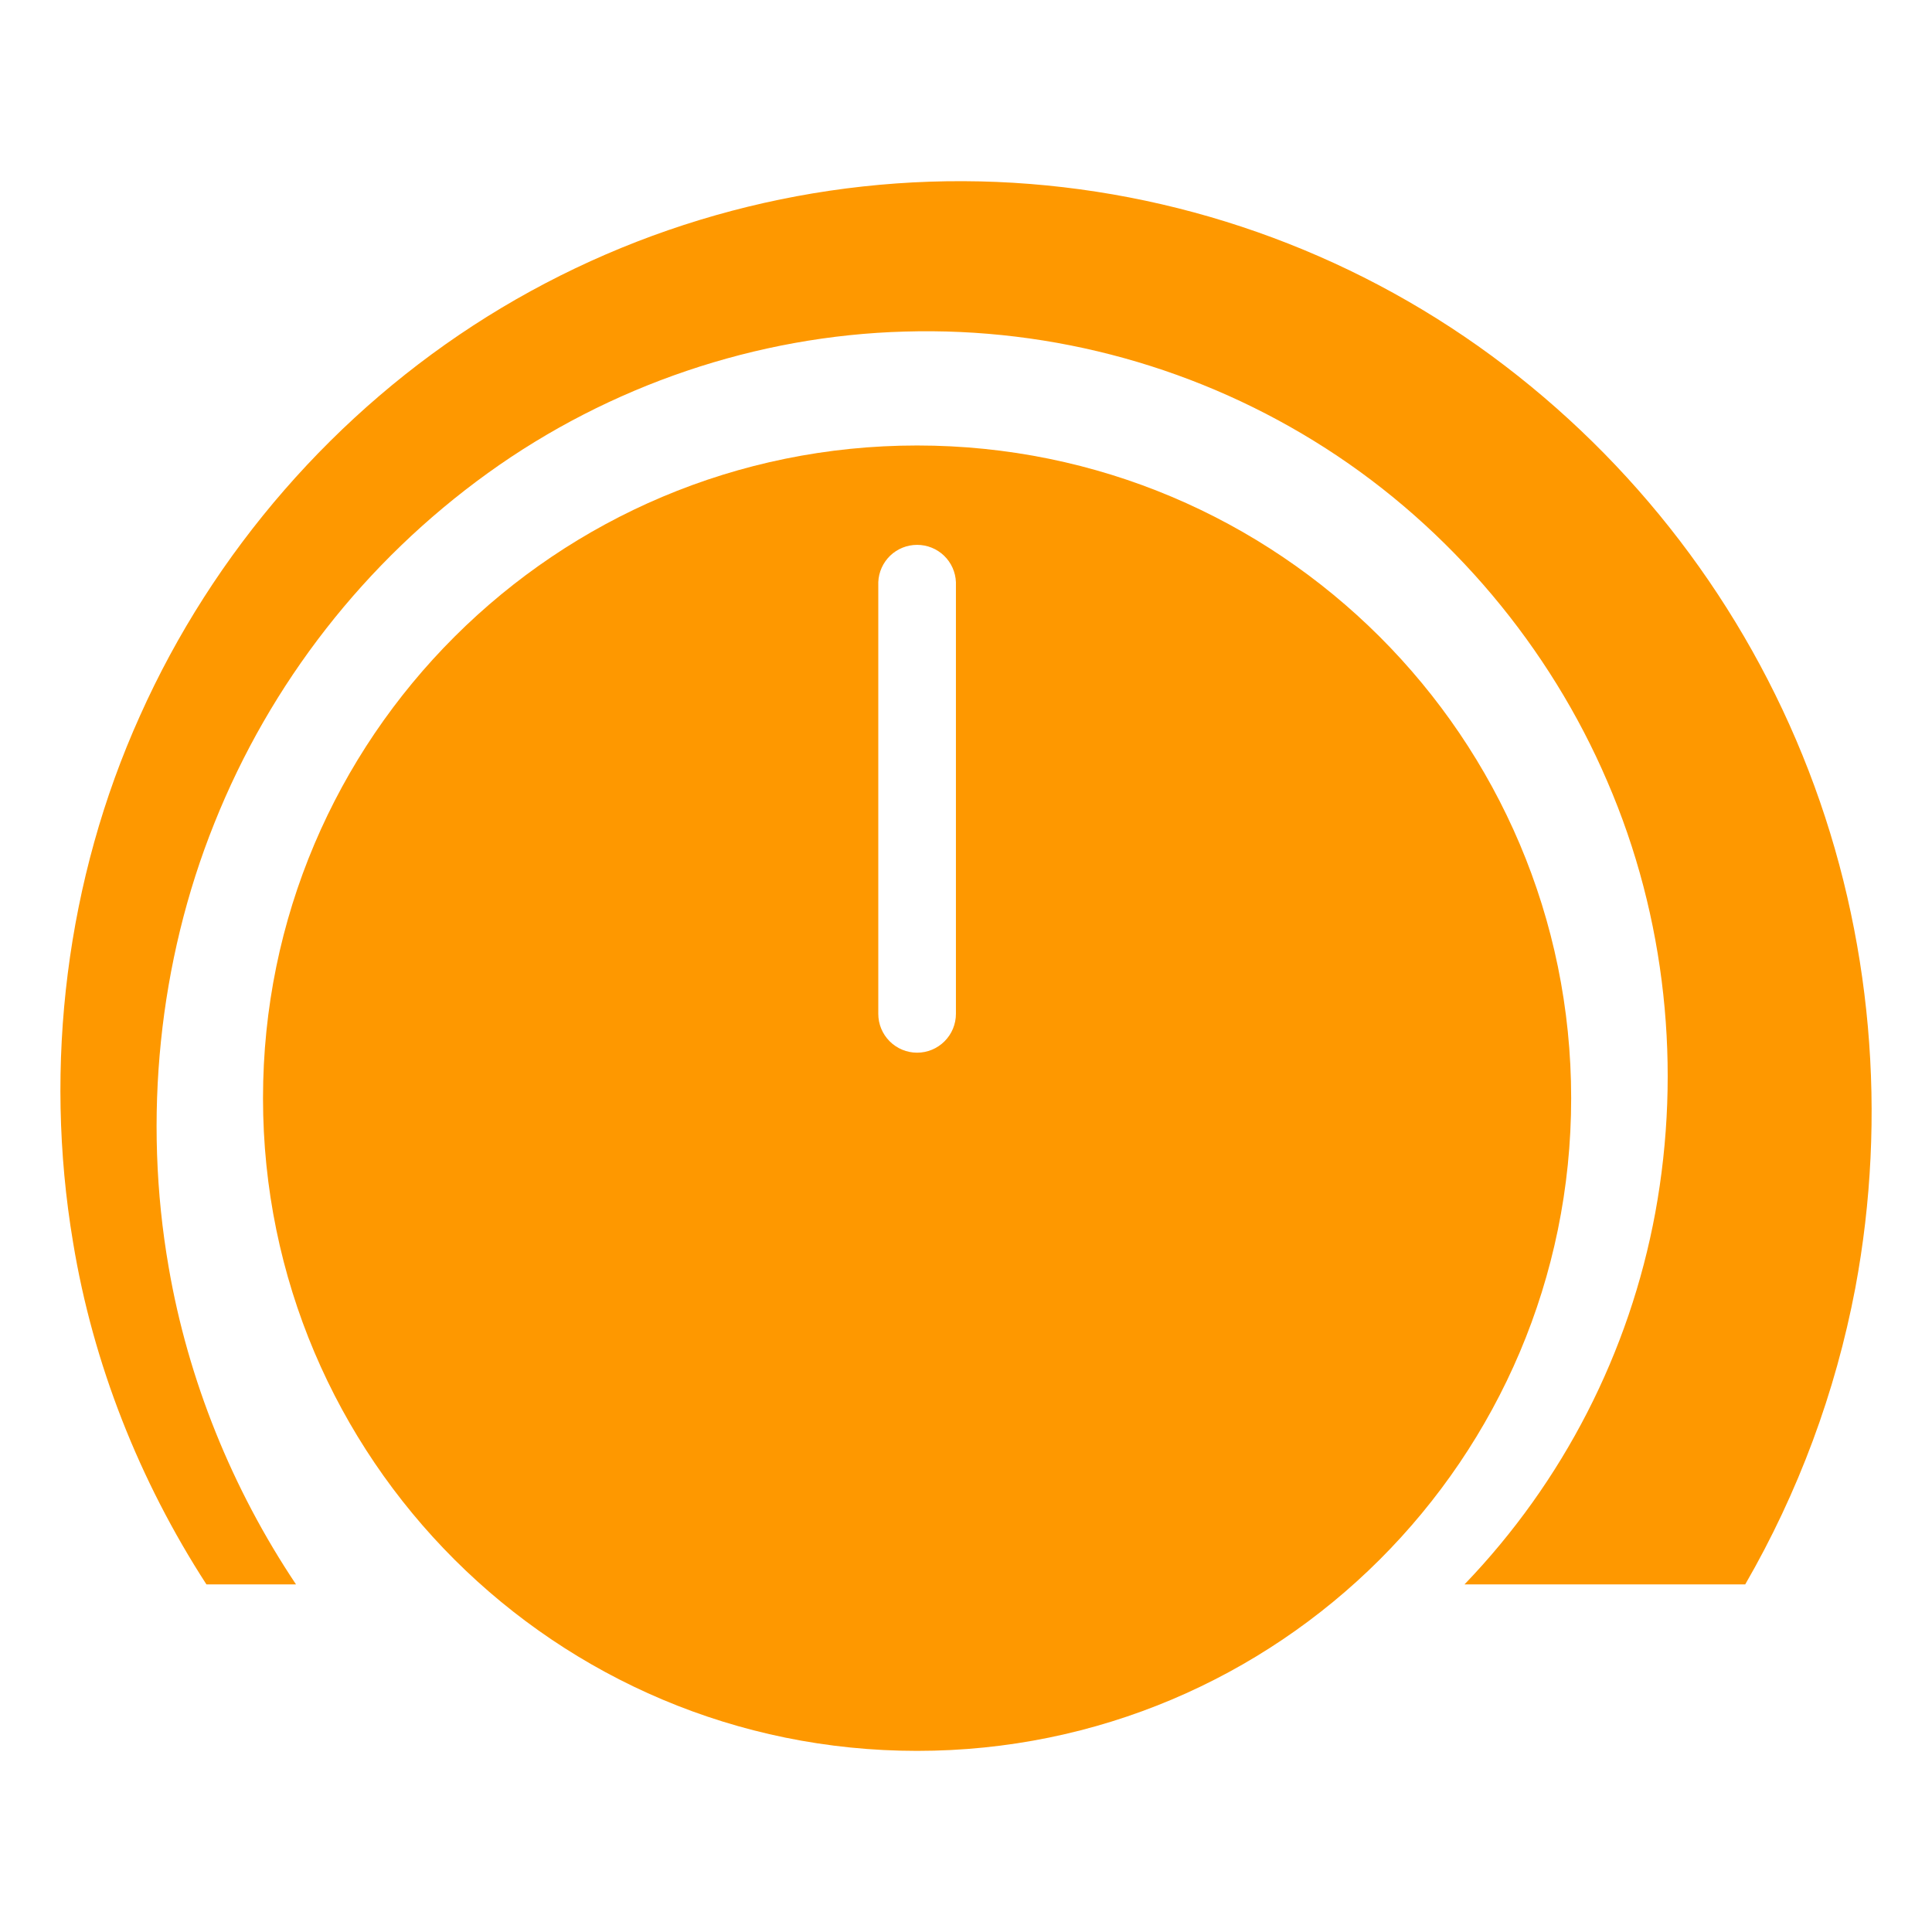 <svg width="60" height="60" viewBox="0 0 60 60" fill="none" xmlns="http://www.w3.org/2000/svg">
<path d="M28.482 13.835C17.263 13.835 8.168 22.911 8.168 34.104C8.168 45.3 17.263 54.375 28.482 54.375C39.7 54.375 48.794 45.3 48.794 34.104C48.794 22.911 39.701 13.835 28.482 13.835ZM29.687 31.486C29.687 31.806 29.56 32.112 29.334 32.338C29.108 32.565 28.802 32.692 28.482 32.692C28.162 32.692 27.855 32.565 27.629 32.338C27.403 32.112 27.276 31.806 27.276 31.486V18.08C27.288 17.768 27.421 17.474 27.645 17.257C27.87 17.041 28.17 16.921 28.482 16.921C28.794 16.921 29.093 17.041 29.318 17.257C29.543 17.474 29.675 17.768 29.687 18.08V31.486Z" fill="#FE9800"/>
<path d="M56.167 23.931C54.18 18.788 50.765 14.32 46.325 11.051C41.852 7.764 36.502 5.884 30.956 5.65C25.381 5.42 19.865 6.878 15.131 9.832C10.432 12.766 6.628 17.126 4.346 22.232C2.064 27.291 1.342 33.067 2.269 38.582C2.888 42.349 4.326 45.982 6.411 49.205H9.193C7.206 46.234 5.839 42.85 5.239 39.358C4.433 34.727 4.931 29.862 6.656 25.568C8.395 21.211 11.34 17.44 15.145 14.696C18.932 11.965 23.505 10.423 28.098 10.297C32.727 10.16 37.289 11.427 41.184 13.931C45.069 16.427 48.136 20.113 49.913 24.261C51.747 28.496 52.224 33.207 51.407 37.658C50.605 42.004 48.545 46.019 45.482 49.204H54.2C55.848 46.35 57.004 43.24 57.618 40.002C58.618 34.662 58.141 29.039 56.167 23.931Z" fill="#FE9800"/>
</svg>

